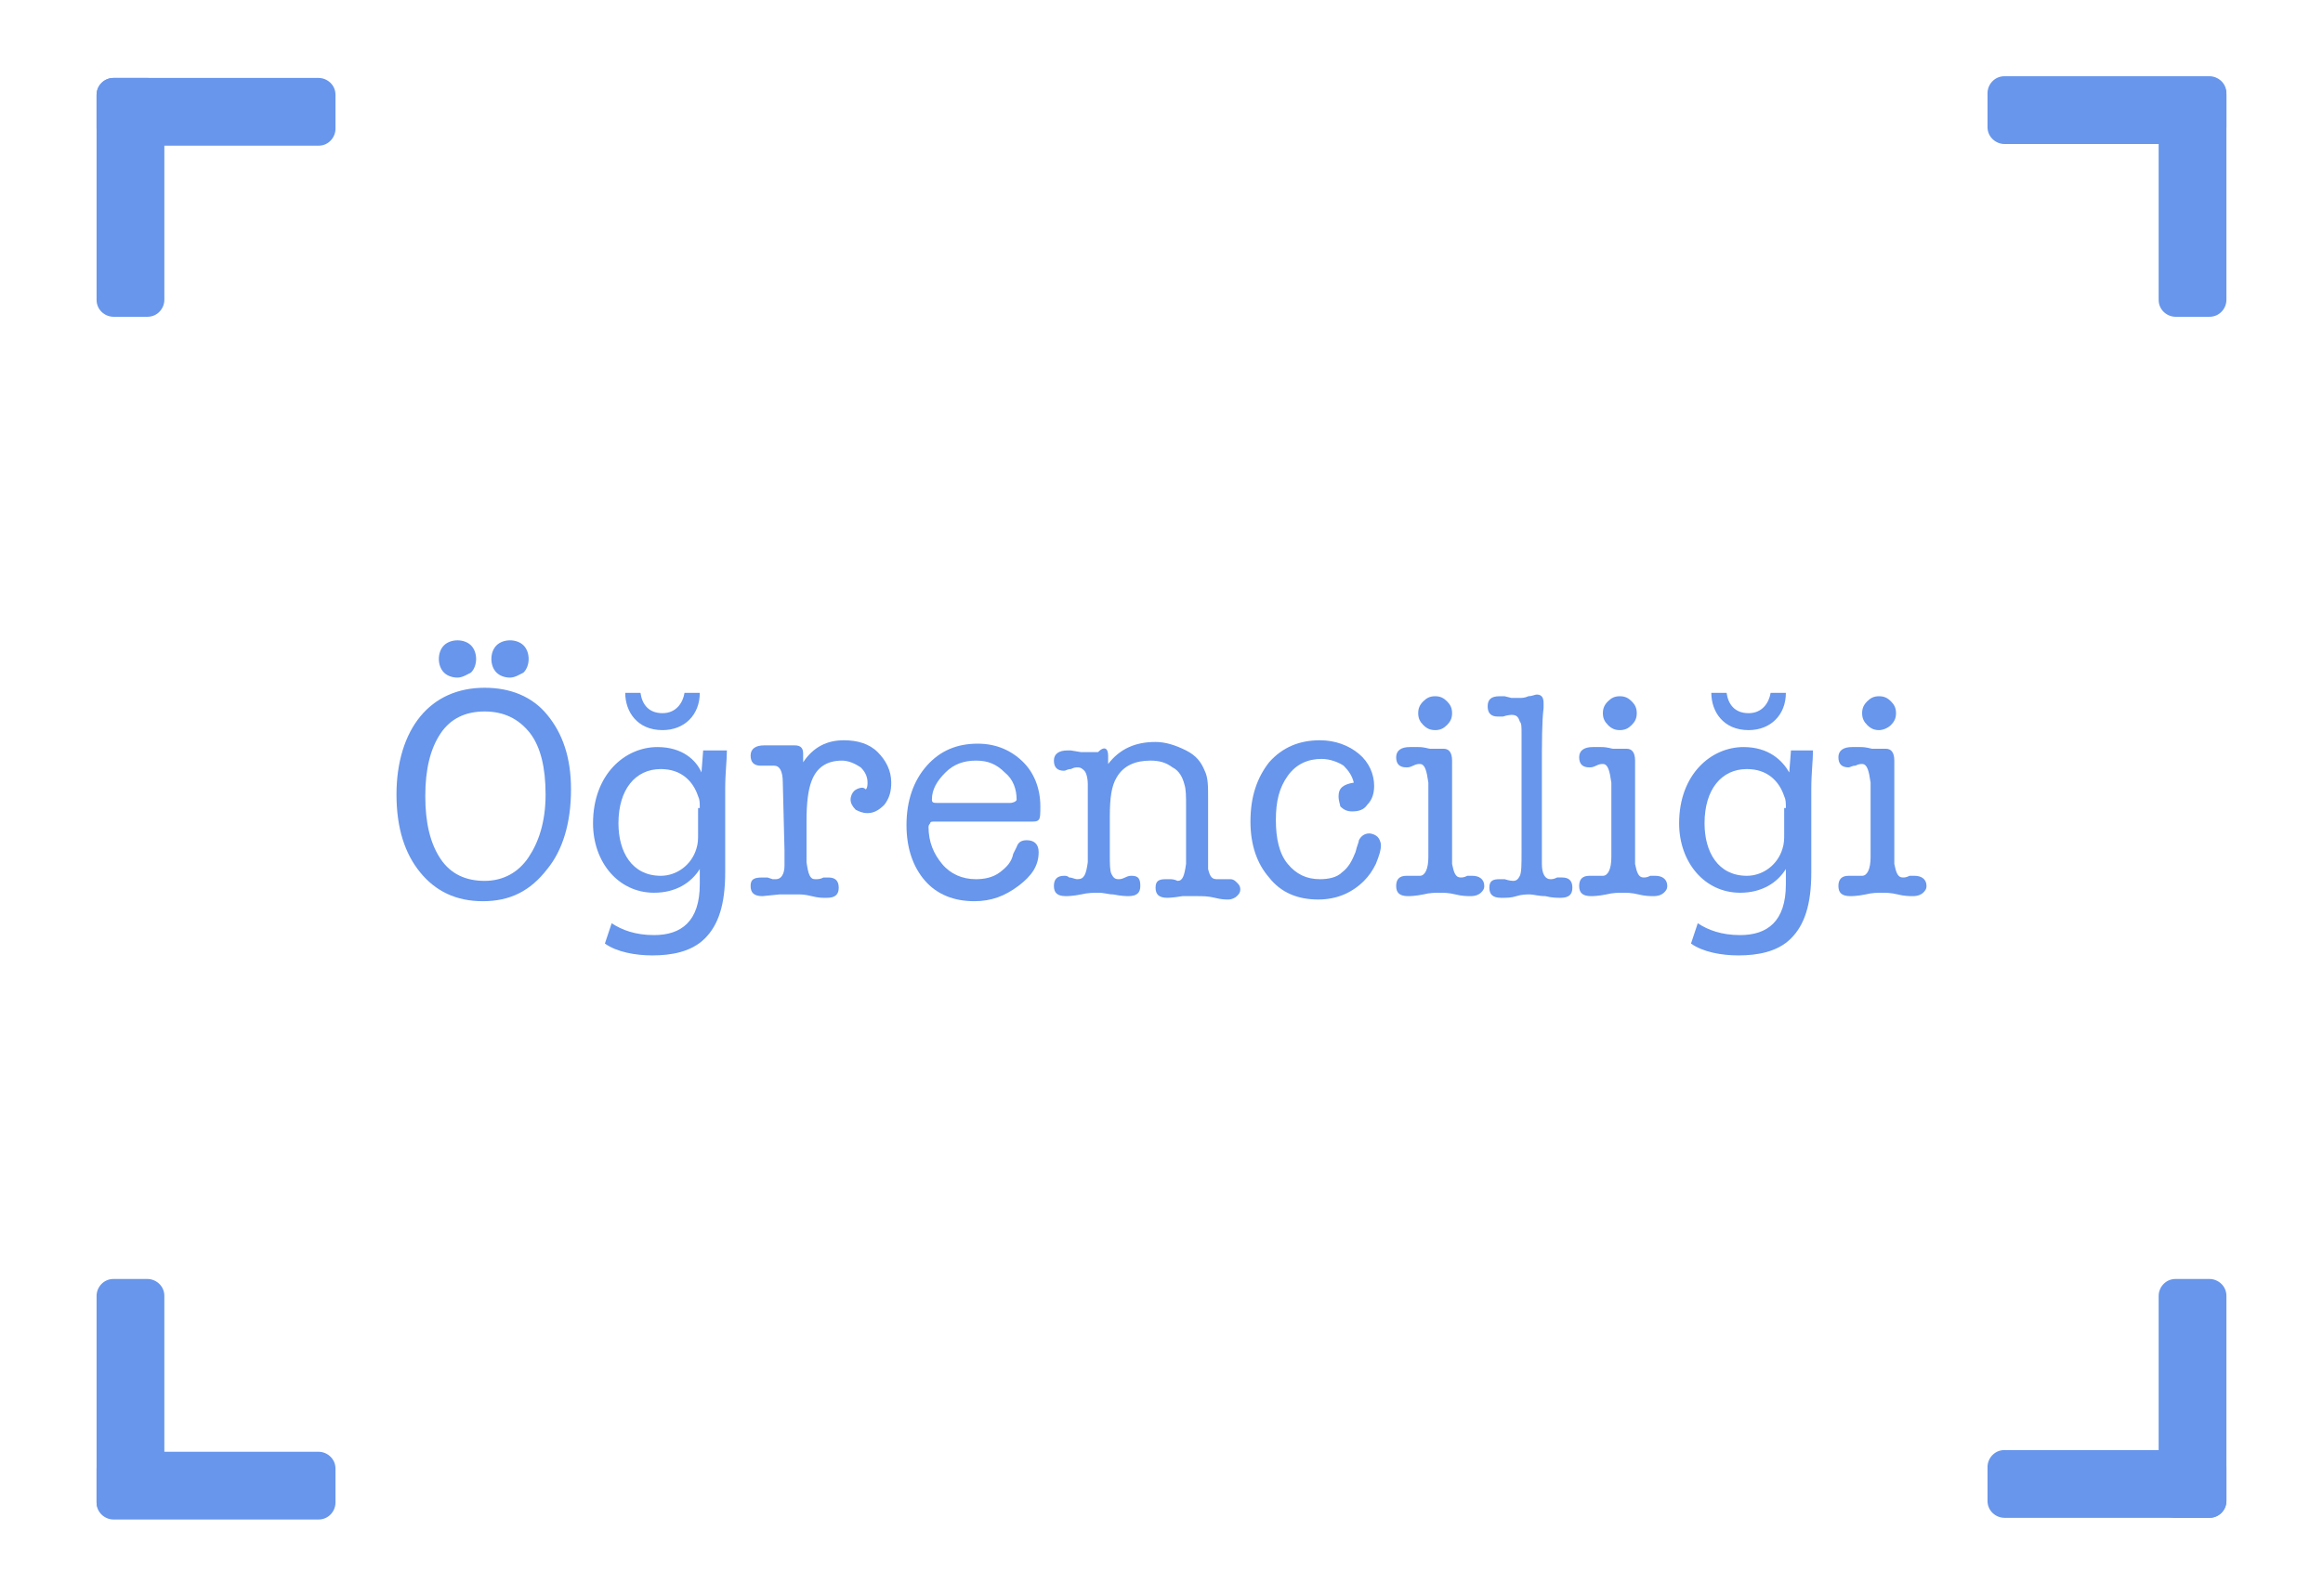 <svg xmlns="http://www.w3.org/2000/svg" xmlns:xlink="http://www.w3.org/1999/xlink" id="Layer_1" x="0px" y="0px" viewBox="0 0 137.1 94.2" style="enable-background:new 0 0 137.1 94.2;" xml:space="preserve"><style type="text/css">	.st0{fill:#6796EC;}</style><g><g><g><path class="st0" d="M9.7,5.6v12.1c0,0.5-0.4,1-1,1h-2c-0.5,0-1-0.4-1-1V5.6c0-0.5,0.4-1,1-1h2C9.2,4.6,9.7,5,9.7,5.6z"></path>			<path class="st0" d="M6.7,4.6h12.1c0.5,0,1,0.4,1,1v2c0,0.5-0.4,1-1,1H6.7c-0.5,0-1-0.4-1-1v-2C5.7,5,6.2,4.6,6.7,4.6z"></path></g><g><path class="st0" d="M130.4,8.5h-12.1c-0.5,0-1-0.4-1-1v-2c0-0.5,0.4-1,1-1h12.1c0.5,0,1,0.4,1,1v2    C131.4,8.1,130.9,8.5,130.4,8.5z"></path><path class="st0" d="M131.4,5.6v12.1c0,0.5-0.4,1-1,1h-2c-0.5,0-1-0.4-1-1V5.6c0-0.5,0.4-1,1-1h2C130.9,4.6,131.4,5,131.4,5.6z"></path>		</g>	</g>	<g>		<g>			<path class="st0" d="M127.4,88.7V76.5c0-0.5,0.4-1,1-1h2c0.5,0,1,0.4,1,1v12.1c0,0.5-0.4,1-1,1h-2    C127.8,89.6,127.4,89.2,127.4,88.7z"></path>			<path class="st0" d="M130.4,89.6h-12.1c-0.5,0-1-0.4-1-1v-2c0-0.5,0.4-1,1-1h12.1c0.5,0,1,0.4,1,1v2    C131.4,89.2,130.9,89.6,130.4,89.6z"></path>		</g>		<g><path class="st0" d="M6.7,85.7h12.1c0.5,0,1,0.4,1,1v2c0,0.5-0.4,1-1,1H6.7c-0.5,0-1-0.4-1-1v-2C5.7,86.1,6.2,85.7,6.7,85.7z"></path><path class="st0" d="M5.7,88.7V76.5c0-0.5,0.4-1,1-1h2c0.5,0,1,0.4,1,1v12.1c0,0.5-0.4,1-1,1h-2C6.2,89.6,5.7,89.2,5.7,88.7z"></path>		</g>	</g></g><g><path class="st0" d="M28.5,53.2c-1.6,0-2.8-0.6-3.7-1.7c-0.9-1.1-1.4-2.6-1.4-4.6c0-1.9,0.5-3.5,1.4-4.6c0.9-1.1,2.2-1.7,3.8-1.7  c1.5,0,2.8,0.5,3.7,1.6c0.9,1.1,1.4,2.5,1.4,4.4c0,2-0.5,3.6-1.4,4.7C31.3,52.6,30.1,53.2,28.5,53.2z M28.6,42  c-1.1,0-2,0.4-2.6,1.3c-0.6,0.9-0.9,2.1-0.9,3.7c0,1.6,0.3,2.8,0.9,3.7c0.6,0.9,1.5,1.3,2.6,1.3c1.1,0,2-0.5,2.6-1.4s1-2.1,1-3.7  c0-1.6-0.3-2.8-0.9-3.6C30.6,42.4,29.7,42,28.6,42z M27,40c-0.3,0-0.6-0.1-0.8-0.3c-0.2-0.2-0.3-0.5-0.3-0.8s0.1-0.6,0.3-0.8  c0.2-0.2,0.5-0.3,0.8-0.3c0.3,0,0.6,0.1,0.8,0.3c0.2,0.2,0.3,0.5,0.3,0.8s-0.1,0.6-0.3,0.8C27.6,39.8,27.3,40,27,40z M30.1,40  c-0.3,0-0.6-0.1-0.8-0.3c-0.2-0.2-0.3-0.5-0.3-0.8c0-0.3,0.1-0.6,0.3-0.8c0.2-0.2,0.5-0.3,0.8-0.3c0.3,0,0.6,0.1,0.8,0.3  c0.2,0.2,0.3,0.5,0.3,0.8c0,0.3-0.1,0.6-0.3,0.8C30.7,39.8,30.4,40,30.1,40z"></path>	<path class="st0" d="M42.9,44.3c0,0.6-0.1,1.3-0.1,2.3v4.9c0,1.9-0.4,3.1-1.2,3.9c-0.8,0.8-2,1-3.1,1c-1,0-2.1-0.2-2.8-0.7l0.4-1.2  c0.6,0.4,1.4,0.7,2.5,0.7c1.6,0,2.7-0.8,2.7-3v-0.9h0c-0.5,0.8-1.4,1.4-2.7,1.4c-2.1,0-3.6-1.8-3.6-4.1c0-2.9,1.9-4.5,3.8-4.5  c1.5,0,2.3,0.8,2.6,1.5h0l0.1-1.3H42.9z M41.3,47.7c0-0.3,0-0.5-0.1-0.7c-0.3-0.9-1-1.6-2.2-1.6c-1.5,0-2.5,1.2-2.5,3.2  c0,1.7,0.8,3.1,2.5,3.1c0.9,0,1.8-0.6,2.1-1.6c0.1-0.3,0.1-0.6,0.1-0.8V47.7z M37.8,40.9c0.1,0.7,0.5,1.2,1.3,1.2  c0.8,0,1.2-0.6,1.3-1.2h0.9c0,1.3-0.9,2.2-2.2,2.2c-1.5,0-2.2-1.1-2.2-2.2H37.8z"></path>	<path class="st0" d="M47.4,44.5V45c0.6-0.9,1.4-1.3,2.4-1.3c0.8,0,1.5,0.2,2,0.7c0.5,0.5,0.8,1.1,0.8,1.8c0,0.5-0.1,0.9-0.4,1.3  c-0.3,0.3-0.6,0.5-1,0.5c-0.3,0-0.5-0.1-0.7-0.2c-0.2-0.2-0.3-0.4-0.3-0.6c0-0.2,0.1-0.4,0.2-0.5s0.3-0.2,0.5-0.2  c0,0,0.1,0,0.2,0.1c0.1-0.1,0.1-0.3,0.1-0.4c0-0.3-0.1-0.6-0.4-0.9c-0.3-0.2-0.7-0.4-1.1-0.4c-0.9,0-1.5,0.4-1.8,1.2  c-0.2,0.5-0.3,1.3-0.3,2.3v1.2c0,0.8,0,1.2,0,1.3c0.1,0.7,0.2,1,0.5,1c0.2,0,0.3,0,0.5-0.1c0.1,0,0.2,0,0.3,0  c0.4,0,0.6,0.2,0.6,0.6c0,0.4-0.2,0.6-0.7,0.6h-0.1c-0.2,0-0.4,0-0.8-0.1s-0.6-0.1-0.8-0.1c-0.5,0-0.8,0-1.1,0l-1,0.1  c-0.5,0-0.7-0.2-0.7-0.6c0-0.4,0.2-0.5,0.7-0.5c0.1,0,0.2,0,0.3,0l0.3,0.1c0.1,0,0.2,0,0.2,0c0.3,0,0.5-0.3,0.5-0.8v-0.9l-0.1-4  c0-0.7-0.2-1-0.5-1c-0.1,0-0.2,0-0.4,0c-0.2,0-0.3,0-0.4,0c-0.4,0-0.6-0.2-0.6-0.6c0-0.4,0.3-0.6,0.8-0.6c0.1,0,0.3,0,0.5,0  s0.4,0,0.5,0c0.1,0,0.2,0,0.5,0c0.1,0,0.2,0,0.3,0C47.3,44,47.4,44.2,47.4,44.5z"></path>	<path class="st0" d="M61.4,47.6c0,0.4,0,0.7-0.1,0.8c-0.1,0.1-0.2,0.1-0.5,0.1h-5.6c-0.2,0-0.3,0-0.3,0.1c0,0-0.1,0.1-0.1,0.2  c0,0.9,0.3,1.6,0.8,2.2s1.2,0.9,2,0.9c0.5,0,1-0.1,1.4-0.4c0.4-0.3,0.7-0.6,0.8-1.1L60,50c0.1-0.3,0.3-0.4,0.6-0.4  c0.4,0,0.7,0.2,0.7,0.7c0,0.8-0.4,1.4-1.2,2s-1.6,0.9-2.6,0.9c-1.2,0-2.2-0.4-2.9-1.2c-0.7-0.8-1.1-1.9-1.1-3.3  c0-1.4,0.4-2.6,1.2-3.5c0.8-0.9,1.8-1.3,3-1.3c1.1,0,2,0.4,2.7,1.1C61,45.6,61.4,46.5,61.4,47.6z M55,47.2c0,0.2,0.1,0.2,0.4,0.2  h4.2c0.2,0,0.4-0.1,0.4-0.2c0-0.6-0.2-1.2-0.7-1.6c-0.5-0.5-1-0.7-1.7-0.7c-0.7,0-1.3,0.2-1.8,0.7C55.3,46.1,55,46.6,55,47.2z"></path>	<path class="st0" d="M65.4,44.6v0.5c0.7-0.9,1.6-1.3,2.8-1.3c0.6,0,1.2,0.2,1.8,0.5c0.6,0.3,0.9,0.7,1.1,1.2  c0.2,0.4,0.2,0.9,0.2,1.6v3.3c0,0.5,0,0.8,0,0.9c0.1,0.4,0.2,0.6,0.5,0.6c0.1,0,0.2,0,0.4,0s0.3,0,0.4,0c0.2,0,0.3,0.1,0.4,0.2  c0.1,0.1,0.2,0.2,0.2,0.4c0,0.2-0.1,0.3-0.2,0.4c-0.1,0.1-0.3,0.2-0.5,0.2c-0.2,0-0.4,0-0.8-0.1s-0.7-0.1-1.1-0.1  c-0.3,0-0.6,0-0.8,0c-0.6,0.1-0.9,0.1-0.9,0.1c-0.5,0-0.7-0.2-0.7-0.6c0-0.4,0.2-0.5,0.6-0.5c0.1,0,0.2,0,0.3,0  c0.2,0,0.4,0.1,0.4,0.1c0.3,0,0.4-0.3,0.5-1V50v-1.1v-1.3c0-0.6,0-1-0.1-1.3c-0.1-0.4-0.3-0.8-0.7-1c-0.4-0.3-0.8-0.4-1.3-0.4  c-0.9,0-1.6,0.3-2,1c-0.3,0.5-0.4,1.2-0.4,2.3v2.3c0,0.5,0,0.9,0.1,1.1c0.1,0.2,0.2,0.3,0.4,0.3c0.1,0,0.2,0,0.4-0.1  s0.3-0.1,0.4-0.1c0.4,0,0.5,0.2,0.5,0.6c0,0.4-0.2,0.6-0.7,0.6c-0.1,0-0.4,0-0.9-0.1c-0.3,0-0.5-0.1-0.9-0.1c-0.2,0-0.6,0-1,0.1  c-0.5,0.1-0.8,0.1-0.9,0.1c-0.5,0-0.7-0.2-0.7-0.6c0-0.4,0.2-0.6,0.6-0.6c0.1,0,0.2,0,0.3,0.1c0.2,0,0.3,0.1,0.5,0.1  c0.4,0,0.5-0.3,0.6-1v-1.9v-2.1v-0.6c0-0.4-0.1-0.7-0.2-0.8c-0.1-0.1-0.2-0.2-0.4-0.2c-0.1,0-0.2,0-0.4,0.1c-0.2,0-0.3,0.1-0.4,0.1  c-0.4,0-0.6-0.2-0.6-0.6c0-0.4,0.3-0.6,0.8-0.6c0.1,0,0.1,0,0.2,0l0.6,0.1c0.2,0,0.4,0,0.5,0c0.3,0,0.5,0,0.5,0  C65.2,44,65.4,44.2,65.4,44.6z"></path>	<path class="st0" d="M79,47c0-0.5,0.3-0.7,0.9-0.8c-0.1-0.4-0.3-0.7-0.6-1c-0.3-0.2-0.8-0.4-1.3-0.4c-0.8,0-1.5,0.3-2,1  s-0.7,1.5-0.7,2.6c0,1.1,0.2,2,0.7,2.6c0.5,0.6,1.1,0.9,1.9,0.9c0.5,0,1-0.1,1.3-0.4c0.4-0.3,0.6-0.7,0.8-1.2  c0.1-0.4,0.2-0.6,0.2-0.7c0.1-0.2,0.3-0.4,0.6-0.4c0.2,0,0.4,0.1,0.5,0.2s0.2,0.3,0.2,0.5c0,0.3-0.1,0.6-0.3,1.1  c-0.2,0.4-0.4,0.7-0.7,1c-0.7,0.7-1.6,1.1-2.7,1.1c-1.2,0-2.2-0.4-2.9-1.3c-0.7-0.8-1.1-1.9-1.1-3.3c0-1.5,0.4-2.6,1.1-3.5  c0.8-0.9,1.8-1.3,3-1.3c0.9,0,1.7,0.3,2.3,0.8s0.9,1.2,0.9,1.9c0,0.4-0.1,0.8-0.4,1.1c-0.2,0.3-0.5,0.4-0.9,0.4  c-0.3,0-0.5-0.1-0.7-0.3C79.1,47.5,79,47.3,79,47z"></path>	<path class="st0" d="M85.7,47.7V50c0,0.6,0,0.9,0,1c0.1,0.5,0.2,0.8,0.5,0.8c0.1,0,0.2,0,0.4-0.1c0.1,0,0.1,0,0.3,0  c0.4,0,0.7,0.2,0.7,0.6c0,0.2-0.1,0.3-0.2,0.4s-0.3,0.2-0.6,0.2c-0.2,0-0.5,0-0.9-0.1c-0.4-0.1-0.7-0.1-0.9-0.1c-0.3,0-0.6,0-1,0.1  c-0.5,0.1-0.8,0.1-0.9,0.1c-0.5,0-0.7-0.2-0.7-0.6c0-0.4,0.2-0.6,0.6-0.6c0.1,0,0.2,0,0.4,0c0.2,0,0.3,0,0.4,0  c0.3,0,0.5-0.4,0.5-1.1c0,0,0-0.6,0-1.5v-1.4c0-1,0-1.5,0-1.5c-0.1-0.7-0.2-1.1-0.5-1.1c-0.1,0-0.2,0-0.4,0.1s-0.3,0.1-0.4,0.1  c-0.4,0-0.6-0.2-0.6-0.6c0-0.4,0.3-0.6,0.8-0.6c0.2,0,0.4,0,0.5,0c0.4,0,0.6,0.1,0.7,0.1c0.1,0,0.2,0,0.4,0c0.2,0,0.3,0,0.4,0  c0.3,0,0.5,0.2,0.5,0.7c0,0,0,0.1,0,0.2c0,0.1,0,0.2,0,0.2c0,0.1,0,0.5,0,1.1C85.7,46.7,85.7,47.2,85.7,47.7z M84.7,43.1  c-0.3,0-0.5-0.1-0.7-0.3c-0.2-0.2-0.3-0.4-0.3-0.7c0-0.3,0.1-0.5,0.3-0.7c0.2-0.2,0.4-0.3,0.7-0.3c0.3,0,0.5,0.1,0.7,0.3  c0.2,0.2,0.3,0.4,0.3,0.7c0,0.3-0.1,0.5-0.3,0.7S85,43.1,84.7,43.1z"></path>	<path class="st0" d="M91,45.5v5.5c0,0.6,0.2,0.9,0.5,0.9c0.1,0,0.2,0,0.4-0.1c0.1,0,0.2,0,0.3,0c0.4,0,0.6,0.2,0.6,0.6  c0,0.4-0.2,0.6-0.7,0.6c-0.2,0-0.5,0-0.9-0.1c-0.4,0-0.7-0.1-0.9-0.1c-0.2,0-0.5,0-0.8,0.1s-0.6,0.1-0.8,0.1h-0.1  c-0.5,0-0.7-0.2-0.7-0.6c0-0.4,0.2-0.5,0.6-0.5c0,0,0.1,0,0.1,0c0.1,0,0.1,0,0.2,0c0.3,0.1,0.5,0.1,0.5,0.1c0.2,0,0.3-0.1,0.4-0.3  c0.1-0.2,0.1-0.7,0.1-1.4l0-1.2v-2.7v-3.1c0-0.4,0-0.6-0.1-0.7c-0.1-0.3-0.2-0.4-0.5-0.4c0,0-0.2,0-0.5,0.1c-0.1,0-0.2,0-0.3,0  c-0.4,0-0.6-0.2-0.6-0.6c0-0.4,0.2-0.6,0.7-0.6c0.1,0,0.2,0,0.3,0l0.4,0.1c0.2,0,0.3,0,0.5,0c0.1,0,0.3,0,0.5-0.1  c0.2,0,0.4-0.1,0.5-0.1c0.3,0,0.4,0.2,0.4,0.5c0,0.1,0,0.2,0,0.3C91,42.6,91,43.8,91,45.5z"></path>	<path class="st0" d="M96.5,47.7V50c0,0.6,0,0.9,0,1c0.1,0.5,0.2,0.8,0.5,0.8c0.1,0,0.2,0,0.4-0.1c0.1,0,0.1,0,0.3,0  c0.4,0,0.7,0.2,0.7,0.6c0,0.2-0.1,0.3-0.2,0.4s-0.3,0.2-0.6,0.2c-0.2,0-0.5,0-0.9-0.1c-0.4-0.1-0.7-0.1-0.9-0.1c-0.3,0-0.6,0-1,0.1  c-0.5,0.1-0.8,0.1-0.9,0.1c-0.5,0-0.7-0.2-0.7-0.6c0-0.4,0.2-0.6,0.6-0.6c0.1,0,0.2,0,0.4,0c0.2,0,0.3,0,0.4,0  c0.3,0,0.5-0.4,0.5-1.1c0,0,0-0.6,0-1.5v-1.4c0-1,0-1.5,0-1.5c-0.1-0.7-0.2-1.1-0.5-1.1c-0.1,0-0.2,0-0.4,0.1s-0.3,0.1-0.4,0.1  c-0.4,0-0.6-0.2-0.6-0.6c0-0.4,0.3-0.6,0.8-0.6c0.2,0,0.4,0,0.5,0c0.4,0,0.6,0.1,0.7,0.1c0.1,0,0.2,0,0.4,0c0.2,0,0.3,0,0.4,0  c0.3,0,0.5,0.2,0.5,0.7c0,0,0,0.1,0,0.2c0,0.1,0,0.2,0,0.2c0,0.1,0,0.5,0,1.1C96.5,46.7,96.5,47.2,96.5,47.7z M95.6,43.1  c-0.3,0-0.5-0.1-0.7-0.3c-0.2-0.2-0.3-0.4-0.3-0.7c0-0.3,0.1-0.5,0.3-0.7c0.2-0.2,0.4-0.3,0.7-0.3c0.3,0,0.5,0.1,0.7,0.3  c0.2,0.2,0.3,0.4,0.3,0.7c0,0.3-0.1,0.5-0.3,0.7S95.9,43.1,95.6,43.1z"></path>	<path class="st0" d="M107,44.3c0,0.6-0.1,1.3-0.1,2.3v4.9c0,1.9-0.4,3.1-1.2,3.9c-0.8,0.8-2,1-3.1,1c-1,0-2.1-0.2-2.8-0.7l0.4-1.2  c0.6,0.4,1.4,0.7,2.5,0.7c1.6,0,2.7-0.8,2.7-3v-0.9h0c-0.5,0.8-1.4,1.4-2.7,1.4c-2.1,0-3.6-1.8-3.6-4.1c0-2.9,1.9-4.5,3.8-4.5  c1.5,0,2.3,0.8,2.7,1.5h0l0.1-1.3H107z M105.4,47.7c0-0.3,0-0.5-0.1-0.7c-0.3-0.9-1-1.6-2.2-1.6c-1.5,0-2.5,1.2-2.5,3.2  c0,1.7,0.8,3.1,2.5,3.1c0.9,0,1.8-0.6,2.1-1.6c0.1-0.3,0.1-0.6,0.1-0.8V47.7z M101.9,40.9c0.1,0.7,0.5,1.2,1.3,1.2  c0.8,0,1.2-0.6,1.3-1.2h0.9c0,1.3-0.9,2.2-2.2,2.2c-1.5,0-2.2-1.1-2.2-2.2H101.9z"></path>	<path class="st0" d="M111.8,47.7V50c0,0.6,0,0.9,0,1c0.1,0.5,0.2,0.8,0.5,0.8c0.1,0,0.2,0,0.4-0.1c0.1,0,0.1,0,0.3,0  c0.4,0,0.7,0.2,0.7,0.6c0,0.2-0.1,0.3-0.2,0.4c-0.1,0.1-0.3,0.2-0.6,0.2c-0.2,0-0.5,0-0.9-0.1s-0.7-0.1-0.9-0.1c-0.3,0-0.6,0-1,0.1  c-0.5,0.1-0.8,0.1-0.9,0.1c-0.5,0-0.7-0.2-0.7-0.6c0-0.4,0.2-0.6,0.6-0.6c0.1,0,0.2,0,0.4,0c0.2,0,0.3,0,0.4,0  c0.3,0,0.5-0.4,0.5-1.1c0,0,0-0.6,0-1.5v-1.4c0-1,0-1.5,0-1.5c-0.1-0.7-0.2-1.1-0.5-1.1c-0.1,0-0.2,0-0.4,0.1  c-0.2,0-0.3,0.1-0.4,0.1c-0.4,0-0.6-0.2-0.6-0.6c0-0.4,0.3-0.6,0.8-0.6c0.2,0,0.4,0,0.5,0c0.4,0,0.6,0.1,0.7,0.1c0.1,0,0.2,0,0.4,0  c0.2,0,0.3,0,0.4,0c0.3,0,0.5,0.2,0.5,0.7c0,0,0,0.1,0,0.2c0,0.1,0,0.2,0,0.2c0,0.1,0,0.5,0,1.1C111.8,46.7,111.8,47.2,111.8,47.7z   M110.9,43.1c-0.3,0-0.5-0.1-0.7-0.3s-0.3-0.4-0.3-0.7c0-0.3,0.1-0.5,0.3-0.7c0.2-0.2,0.4-0.3,0.7-0.3c0.3,0,0.5,0.1,0.7,0.3  c0.2,0.2,0.3,0.4,0.3,0.7c0,0.3-0.1,0.5-0.3,0.7C111.4,43,111.1,43.1,110.9,43.1z"></path></g></svg>